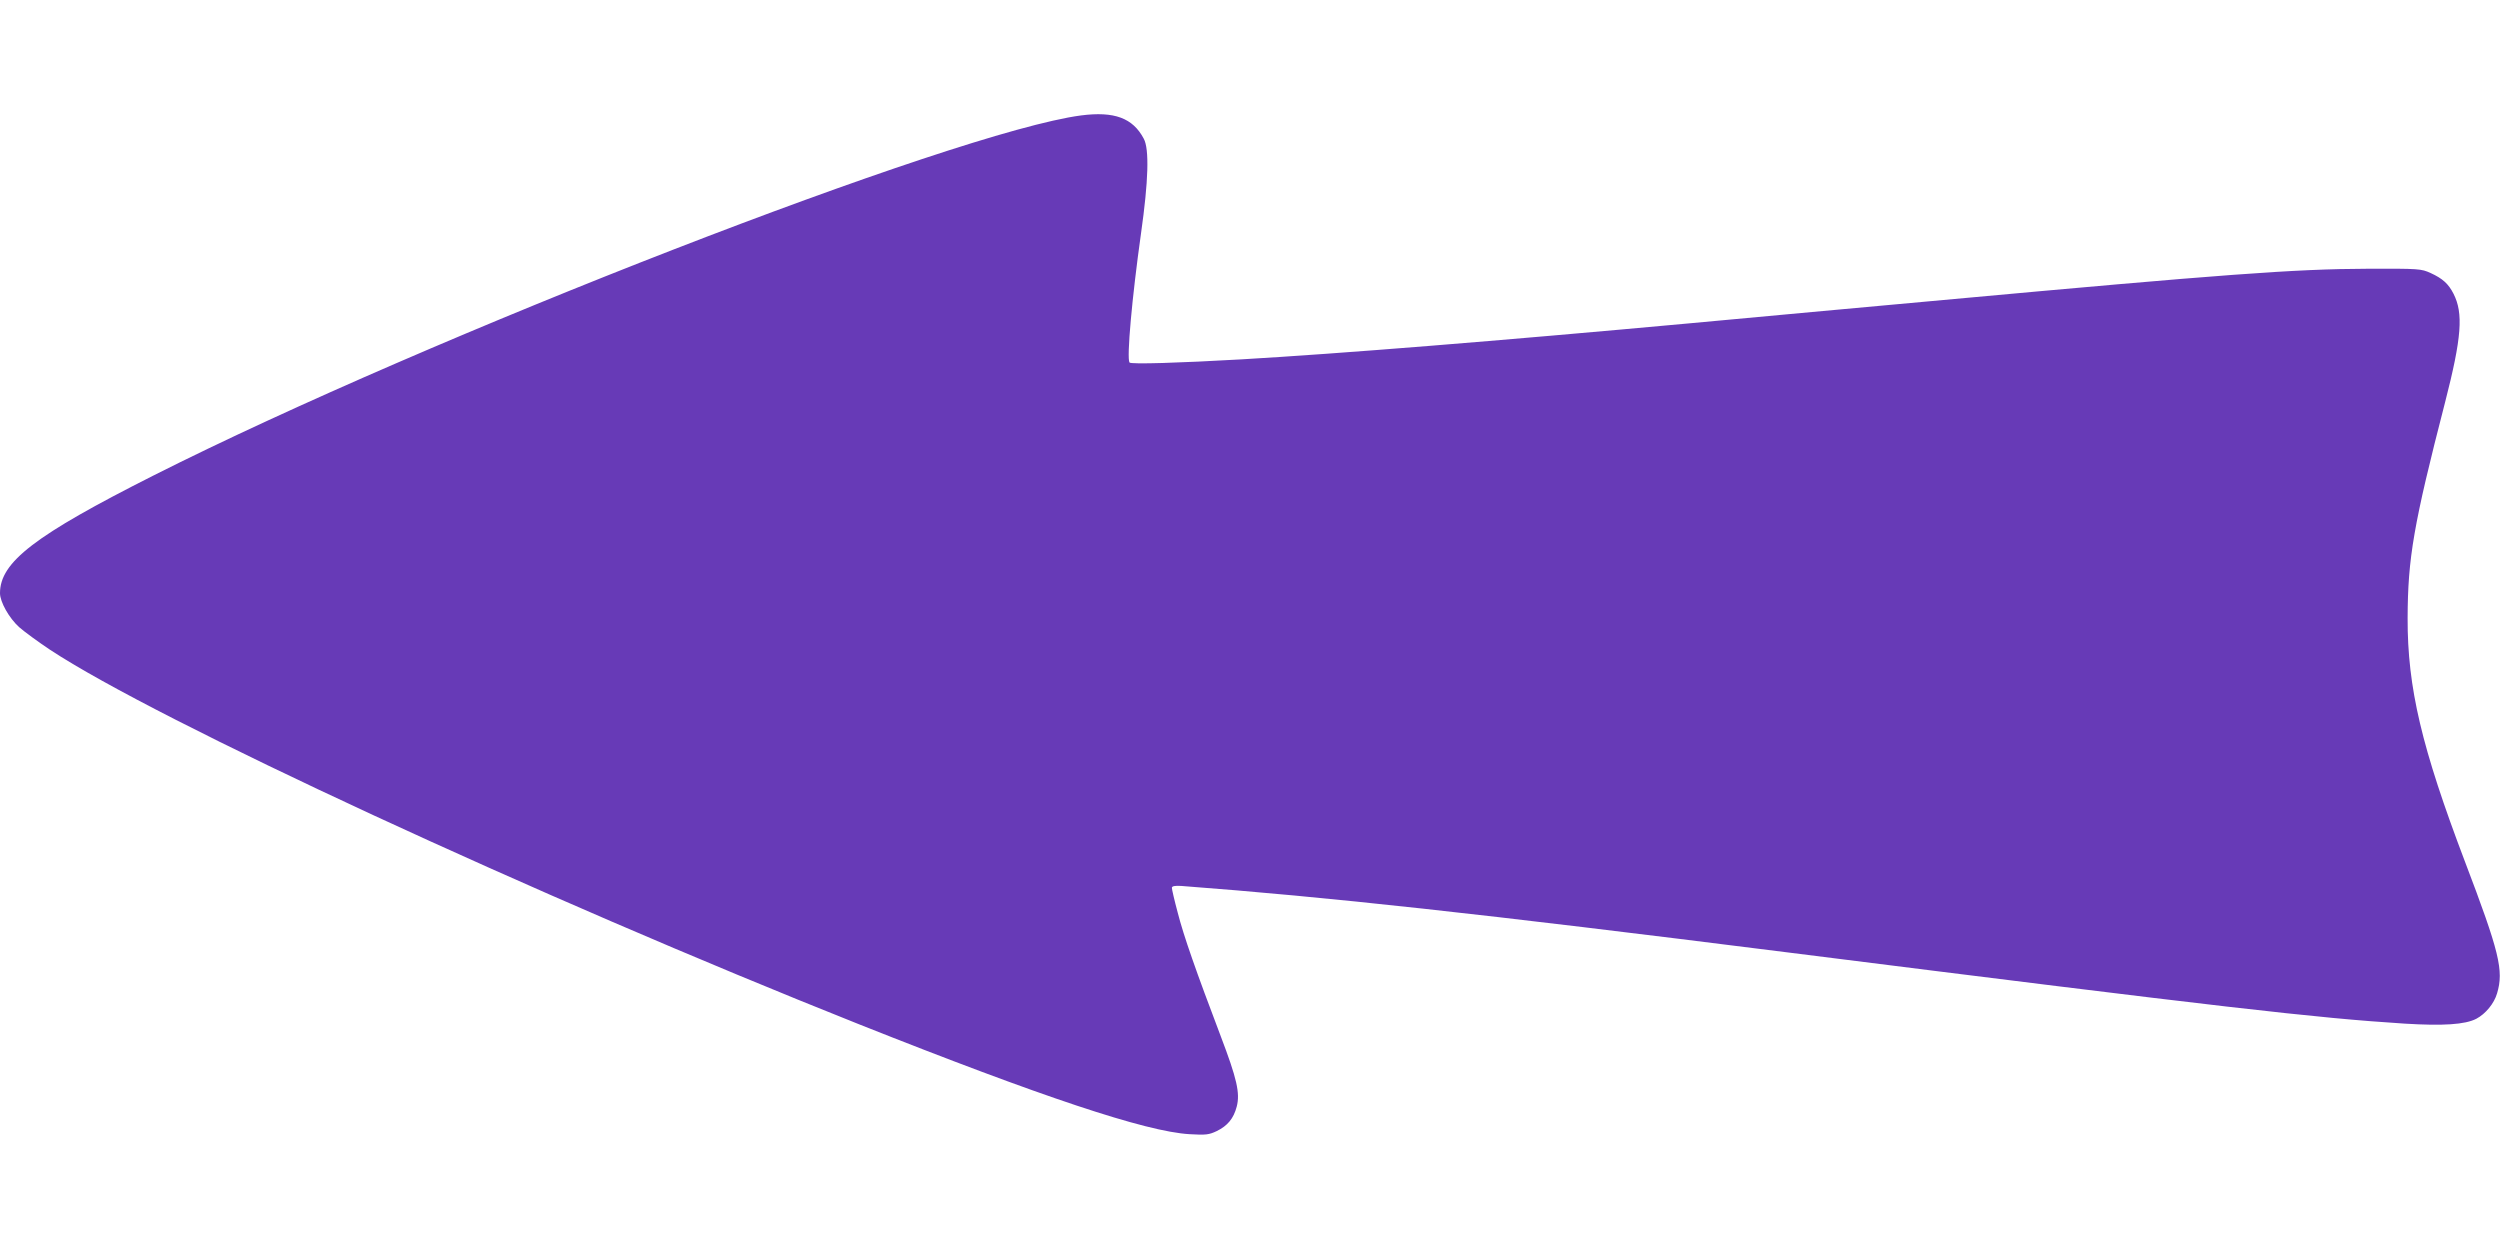 <?xml version="1.0" standalone="no"?>
<!DOCTYPE svg PUBLIC "-//W3C//DTD SVG 20010904//EN"
 "http://www.w3.org/TR/2001/REC-SVG-20010904/DTD/svg10.dtd">
<svg version="1.0" xmlns="http://www.w3.org/2000/svg"
 width="1280pt" height="640pt" viewBox="0 0 1280 640"
 preserveAspectRatio="xMidYMid meet">
<g transform="translate(0,640) scale(0.1,-0.1)"
fill="#673ab7" stroke="none">
<path d="M5535 5809 c-643 -85 -3337 -1131 -4750 -1844 -608 -307 -785 -443
-785 -602 0 -45 47 -128 98 -174 26 -23 97 -75 157 -115 546 -361 2492 -1261
4145 -1919 934 -371 1467 -549 1690 -562 84 -5 100 -3 140 16 55 27 86 64 102
125 18 69 1 143 -82 361 -126 332 -190 514 -220 632 -17 63 -30 120 -30 127 0
9 14 12 48 10 754 -57 1516 -140 3102 -340 2254 -284 2706 -336 3162 -365 197
-12 309 -5 367 25 47 25 91 78 106 130 35 117 12 211 -165 676 -221 582 -294
889 -293 1245 1 308 30 478 192 1106 85 331 94 455 43 555 -26 51 -56 78 -117
106 -49 22 -58 23 -325 22 -369 -1 -742 -29 -2170 -160 -388 -35 -970 -89
-1295 -119 -991 -91 -1800 -156 -2300 -185 -314 -18 -567 -26 -572 -16 -15 23
13 334 59 661 38 268 43 432 14 485 -56 106 -151 141 -321 119z"/>
</g>
</svg>
